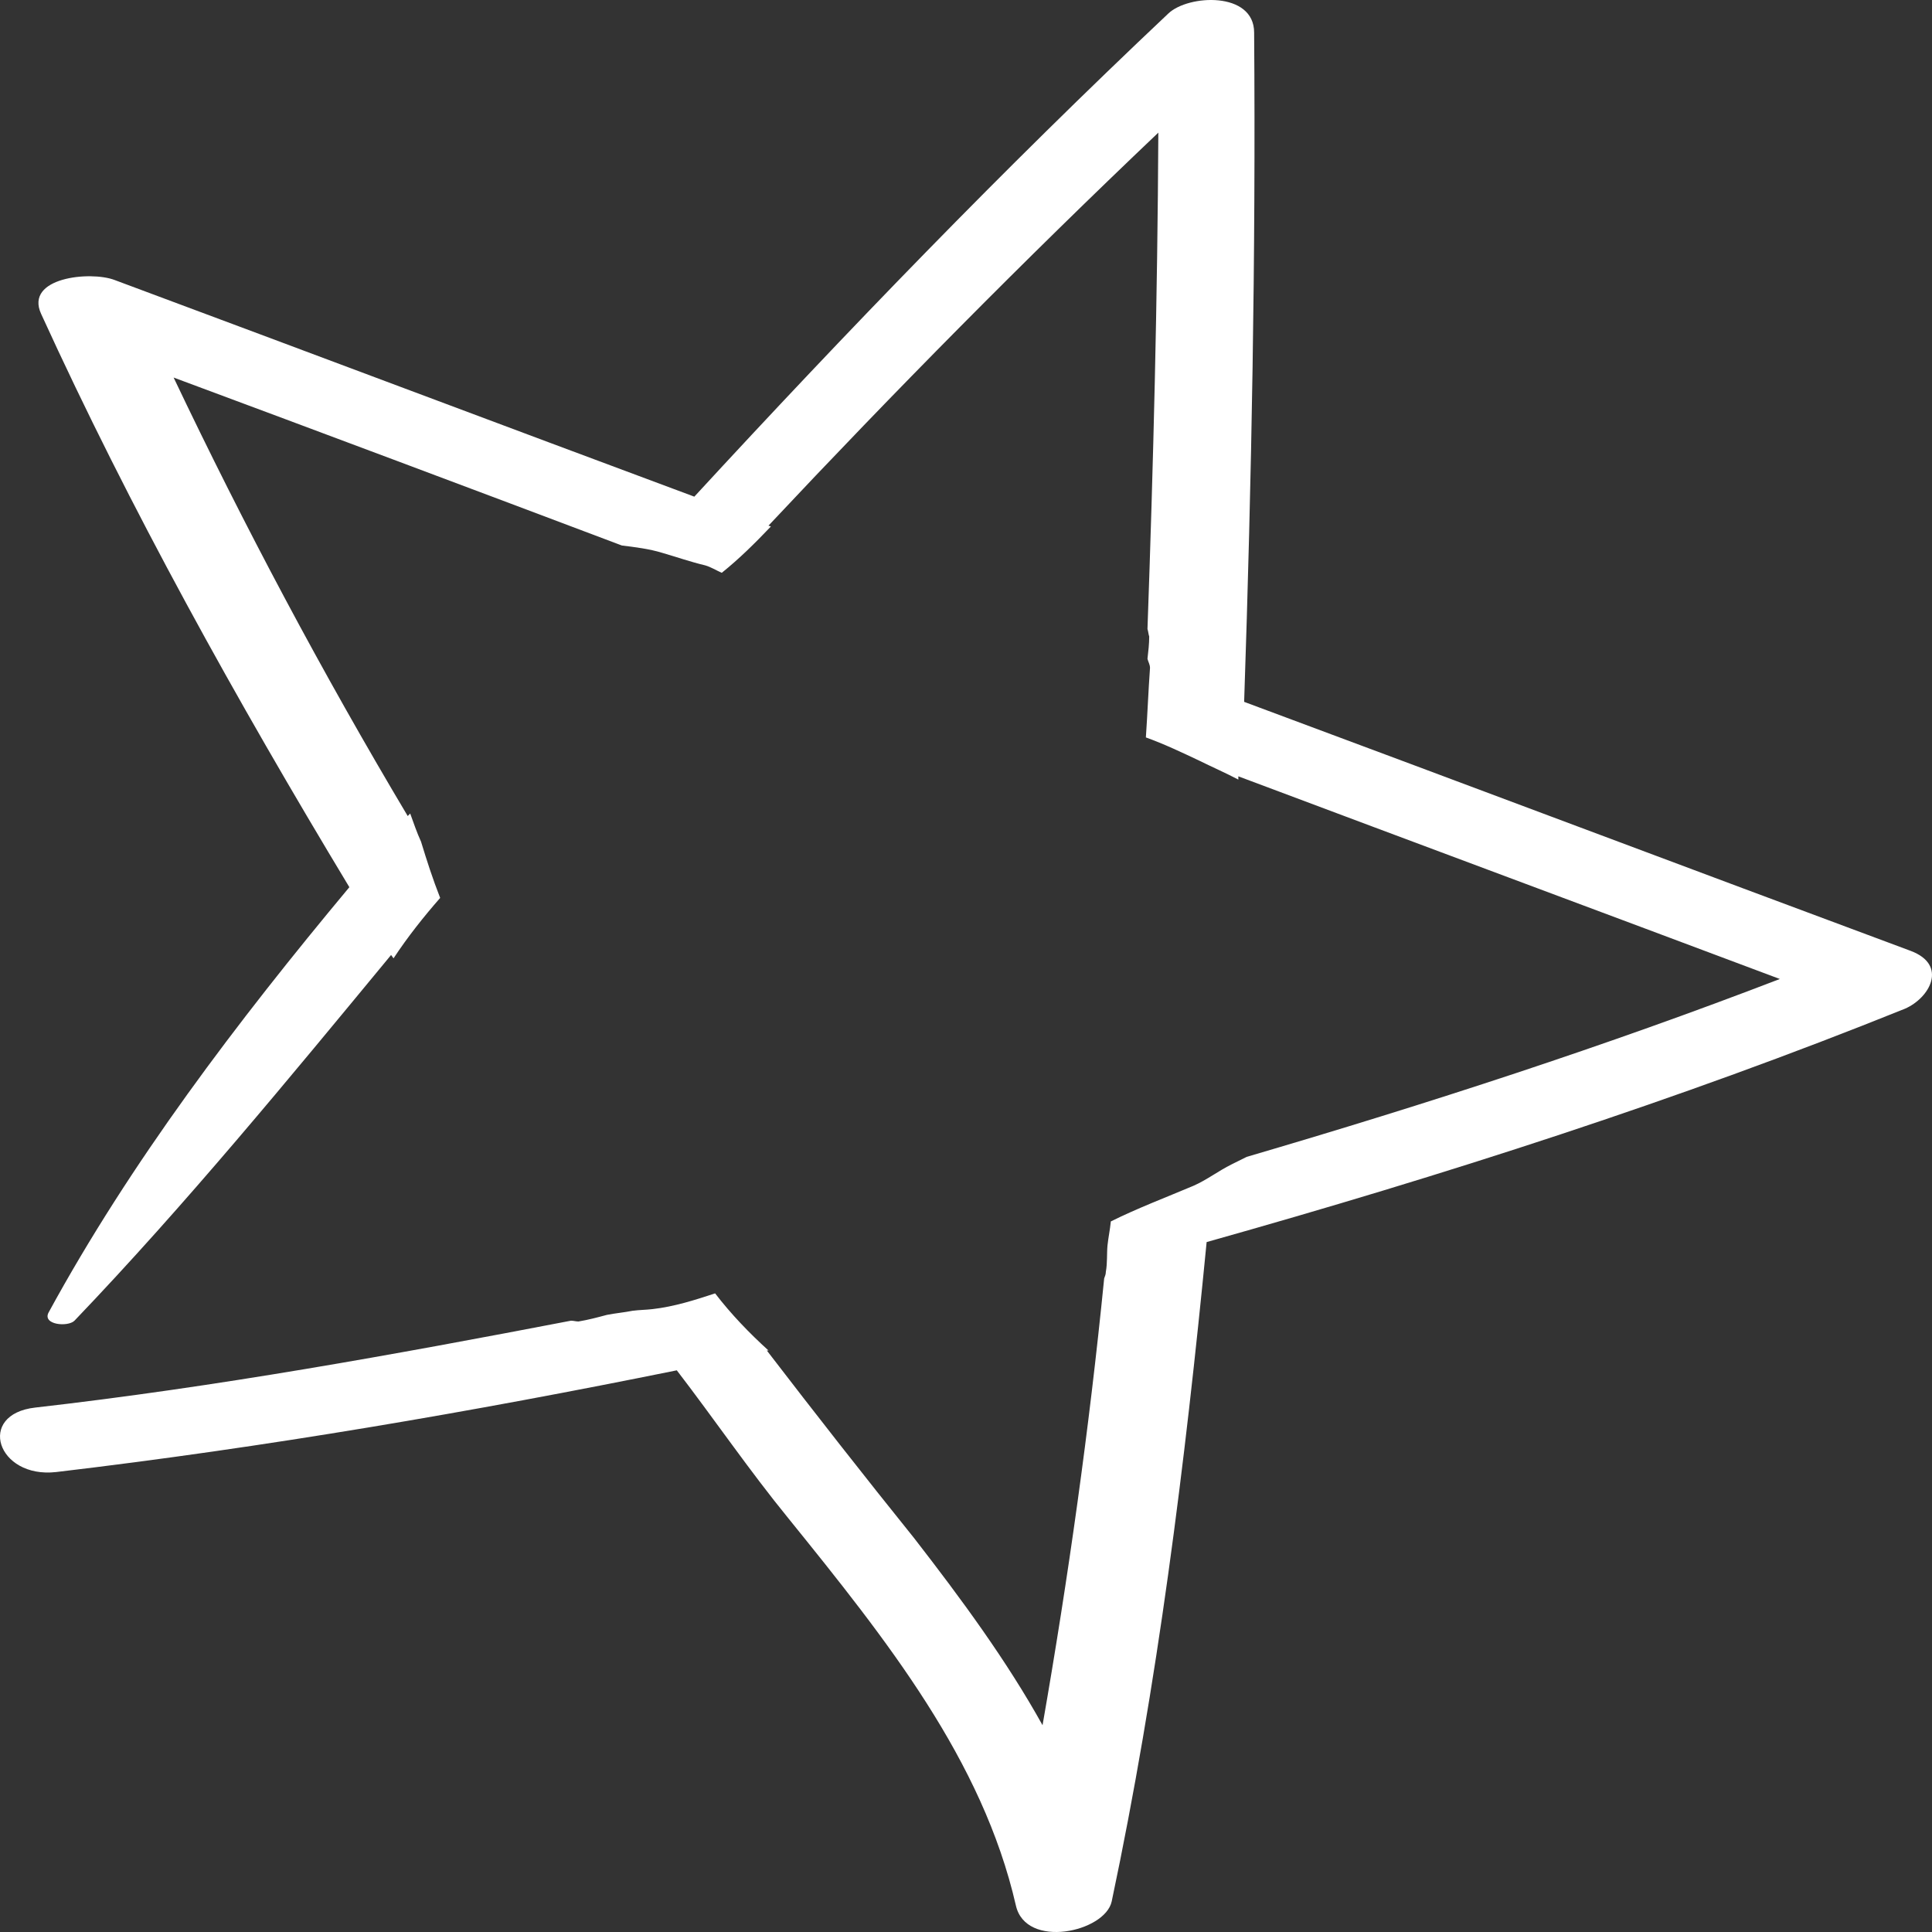 <?xml version="1.0" encoding="UTF-8"?> <svg xmlns="http://www.w3.org/2000/svg" width="29" height="29" viewBox="0 0 29 29" fill="none"><rect x="0" y="0" width="29" height="29" fill="#333333" stroke="none"/> <path d="M28.68 14.273C25.341 13.031 22.014 11.777 18.675 10.535C18.788 7.194 18.85 3.842 18.825 0.489C18.825 -0.132 17.837 -0.083 17.537 0.203C15.061 2.538 12.71 4.972 10.422 7.455C7.52 6.375 4.619 5.282 1.718 4.202C1.355 4.065 0.367 4.164 0.617 4.711C1.955 7.642 3.544 10.498 5.244 13.317C3.556 15.341 1.955 17.452 0.73 19.7C0.63 19.886 1.018 19.923 1.118 19.824C2.793 18.073 4.331 16.198 5.87 14.335C5.882 14.347 5.895 14.372 5.907 14.385C6.12 14.062 6.357 13.764 6.607 13.478C6.495 13.193 6.407 12.919 6.32 12.634C6.257 12.497 6.207 12.348 6.157 12.211C6.145 12.224 6.132 12.236 6.12 12.249C4.832 10.088 3.669 7.902 2.606 5.667C4.844 6.499 7.095 7.343 9.334 8.188C9.534 8.213 9.746 8.238 9.946 8.3C10.159 8.362 10.372 8.436 10.584 8.486C10.672 8.511 10.747 8.56 10.834 8.598C11.097 8.387 11.335 8.151 11.572 7.902L11.535 7.89C13.423 5.878 15.374 3.904 17.387 1.991C17.375 4.487 17.312 6.971 17.224 9.442C17.237 9.479 17.237 9.517 17.25 9.554C17.25 9.666 17.237 9.777 17.224 9.889C17.237 9.939 17.262 9.976 17.262 10.026C17.237 10.373 17.224 10.721 17.2 11.069C17.475 11.168 17.737 11.293 18 11.417C18.2 11.516 18.4 11.603 18.588 11.702C18.588 11.69 18.588 11.665 18.588 11.653C21.301 12.671 24.003 13.677 26.716 14.695C24.102 15.701 21.426 16.57 18.713 17.365C18.638 17.402 18.563 17.439 18.488 17.477C18.288 17.576 18.112 17.713 17.912 17.8C17.5 17.974 17.075 18.135 16.674 18.334C16.662 18.458 16.637 18.57 16.624 18.694C16.612 18.818 16.624 18.954 16.599 19.091C16.599 19.128 16.587 19.153 16.574 19.19C16.349 21.451 16.037 23.673 15.649 25.896C15.111 24.928 14.436 24.009 13.723 23.09C12.973 22.158 12.235 21.215 11.51 20.271C11.522 20.271 11.522 20.271 11.535 20.271C11.247 20.01 10.972 19.724 10.734 19.414C10.434 19.513 10.121 19.613 9.796 19.65C9.696 19.662 9.596 19.662 9.496 19.675C9.371 19.7 9.234 19.712 9.109 19.737C8.971 19.774 8.833 19.811 8.683 19.836C8.646 19.836 8.608 19.824 8.571 19.824C5.92 20.333 3.256 20.817 0.53 21.128C-0.358 21.227 -0.045 22.196 0.842 22.096C3.994 21.724 7.095 21.19 10.159 20.569C10.722 21.302 11.247 22.072 11.835 22.792C13.31 24.617 14.748 26.418 15.249 28.603C15.399 29.262 16.587 29.001 16.687 28.541C17.375 25.288 17.787 21.985 18.112 18.644C21.689 17.638 25.203 16.508 28.592 15.142C28.967 14.981 29.242 14.484 28.68 14.273Z" fill="white"></path> </svg> 